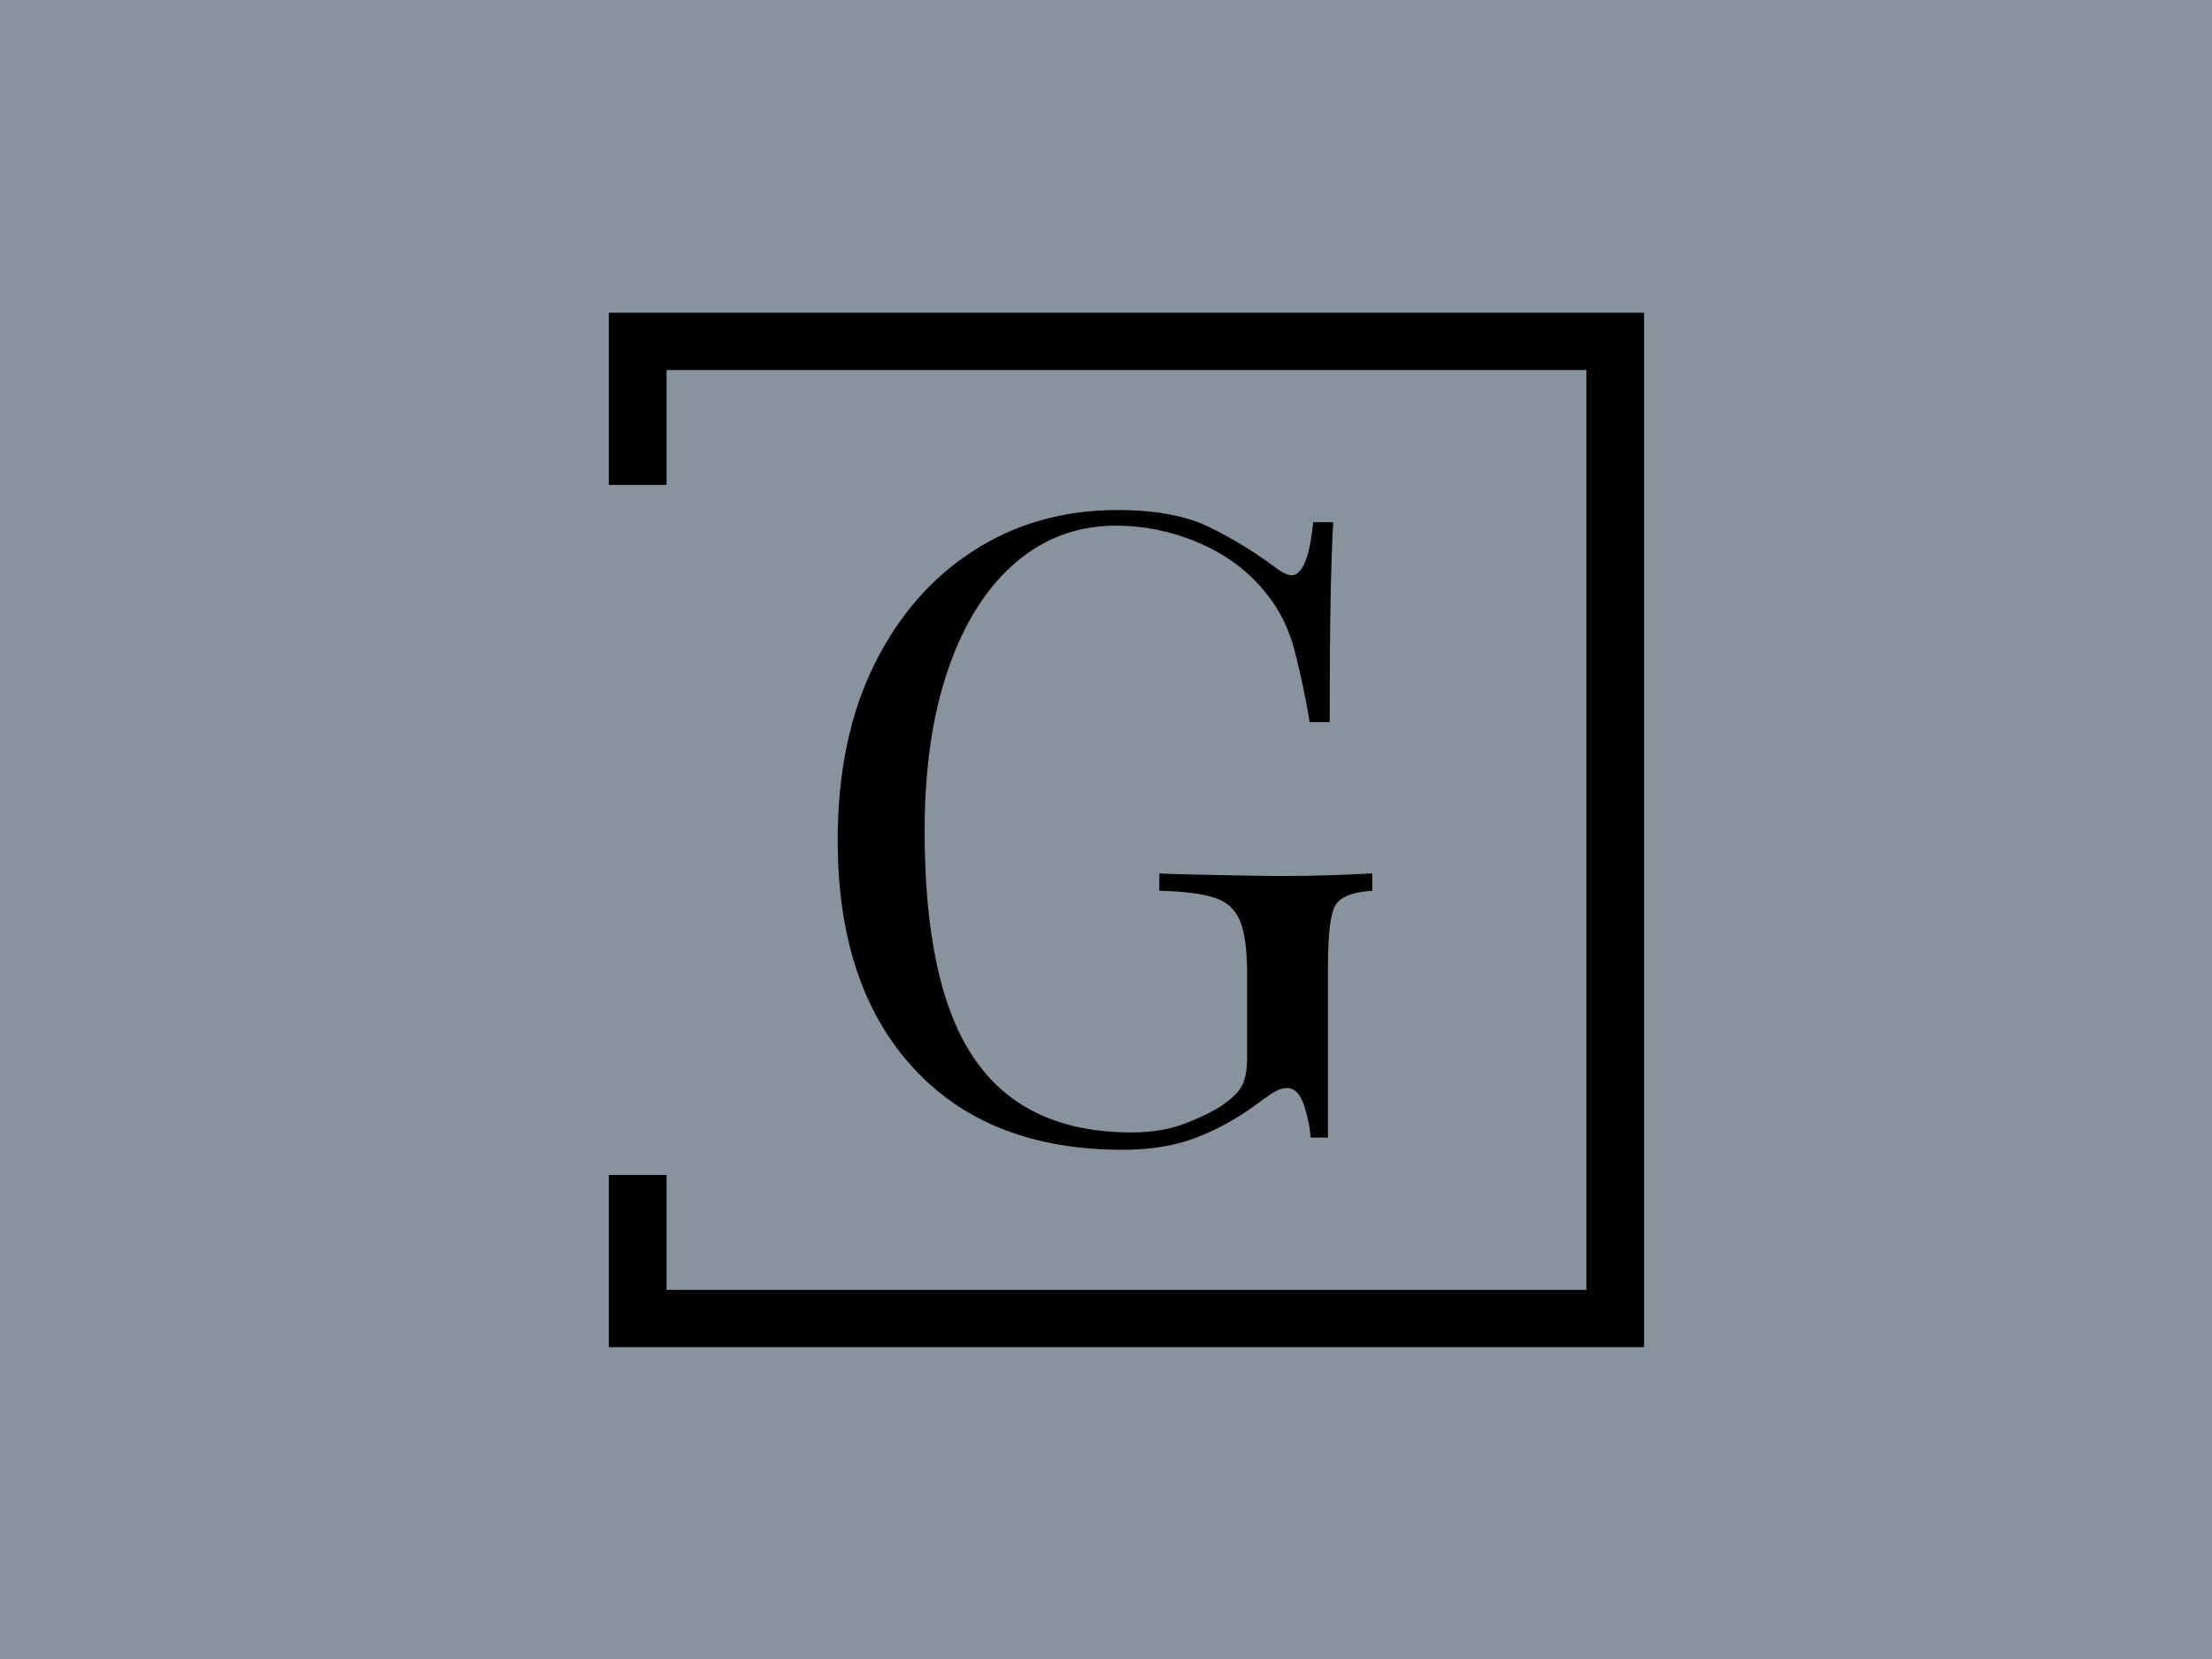 <svg xmlns="http://www.w3.org/2000/svg" version="1.1" xmlns:xlink="http://www.w3.org/1999/xlink" xmlns:svgjs="http://svgjs.dev/svgjs" width="2000" height="1500" viewBox="0 0 2000 1500"><rect width="2000" height="1500" fill="#89939e"></rect><g transform="matrix(0.75,0,0,0.75,249.091,282.754)"><svg viewBox="0 0 396 247" data-background-color="#89939e" preserveAspectRatio="xMidYMid meet" height="1247" width="2000" xmlns="http://www.w3.org/2000/svg" xmlns:xlink="http://www.w3.org/1999/xlink"><g id="tight-bounds" transform="matrix(1,0,0,1,0.24,-0.1)"><svg viewBox="0 0 395.52 247.2" height="247.2" width="395.52"><g><svg></svg></g><g><svg viewBox="0 0 395.52 247.2" height="247.2" width="395.52"><g transform="matrix(1,0,0,1,133.933,47.215)"><svg viewBox="0 0 127.654 152.77" height="152.77" width="127.654"><g><svg viewBox="0 0 127.654 152.77" height="152.77" width="127.654"><g><svg viewBox="0 0 127.654 152.77" height="152.77" width="127.654"><g><svg viewBox="0 0 127.654 152.77" height="152.77" width="127.654"><g id="textblocktransform"><svg viewBox="0 0 127.654 152.77" height="152.77" width="127.654" id="textblock"><g><svg viewBox="0 0 127.654 152.77" height="152.77" width="127.654"><g transform="matrix(1,0,0,1,0,0)"><svg width="127.654" viewBox="2.7 -36.1 30.75 36.8" height="152.77" data-palette-color="#000000"><path d="M18.8-36.1L18.8-36.1Q22.05-36.1 24.05-35.13 26.05-34.15 27.8-32.85L27.8-32.85Q28.45-32.35 28.8-32.35L28.8-32.35Q29.75-32.35 30.05-35.4L30.05-35.4 31.2-35.4Q31.1-33.55 31.05-30.9 31-28.25 31-23.9L31-23.9 29.85-23.9Q29.5-26 29-27.95 28.5-29.9 27.35-31.3L27.35-31.3Q25.9-33.15 23.55-34.18 21.2-35.2 18.7-35.2L18.7-35.2Q16.2-35.2 14.18-33.98 12.15-32.75 10.7-30.45 9.25-28.15 8.47-24.93 7.7-21.7 7.7-17.65L7.7-17.65Q7.7-8.65 10.6-4.48 13.5-0.3 19.6-0.3L19.6-0.3Q21.4-0.3 22.73-0.83 24.05-1.35 24.8-1.85L24.8-1.85Q25.75-2.5 26-3.08 26.25-3.65 26.25-4.6L26.25-4.6 26.25-9.4Q26.25-11.45 25.85-12.45 25.45-13.45 24.38-13.8 23.3-14.15 21.2-14.2L21.2-14.2 21.2-15.2Q22.1-15.15 23.3-15.13 24.5-15.1 25.83-15.08 27.15-15.05 28.25-15.05L28.25-15.05Q29.9-15.05 31.23-15.1 32.55-15.15 33.45-15.2L33.45-15.2 33.45-14.2Q31.8-14.1 31.35-13.4 30.9-12.7 30.9-9.9L30.9-9.9 30.9 0 29.9 0Q29.85-0.85 29.53-1.85 29.2-2.85 28.55-2.85L28.55-2.85Q28.25-2.85 27.95-2.7 27.65-2.55 26.9-2L26.9-2Q25.25-0.75 23.4-0.03 21.55 0.7 19.1 0.7L19.1 0.7Q11.35 0.7 7.03-4.03 2.7-8.75 2.7-17.1L2.7-17.1Q2.7-22.95 4.8-27.2 6.9-31.45 10.53-33.77 14.15-36.1 18.8-36.1Z" opacity="1" transform="matrix(1,0,0,1,0,0)" fill="#000000" class="wordmark-text-0" data-fill-palette-color="primary" id="text-0"></path></svg></g></svg></g></svg></g></svg></g></svg></g></svg></g></svg></g><path d="M79.286 41.215L79.286 0 326.486 0 326.486 247.2 79.286 247.2 79.286 205.985 93.063 205.985 93.063 233.423 312.709 233.423 312.709 13.777 93.063 13.777 93.063 41.215Z" fill="#000000" stroke="transparent" data-fill-palette-color="tertiary"></path></svg></g><defs></defs></svg><rect width="395.52" height="247.2" fill="none" stroke="none" visibility="hidden"></rect></g></svg></g></svg>